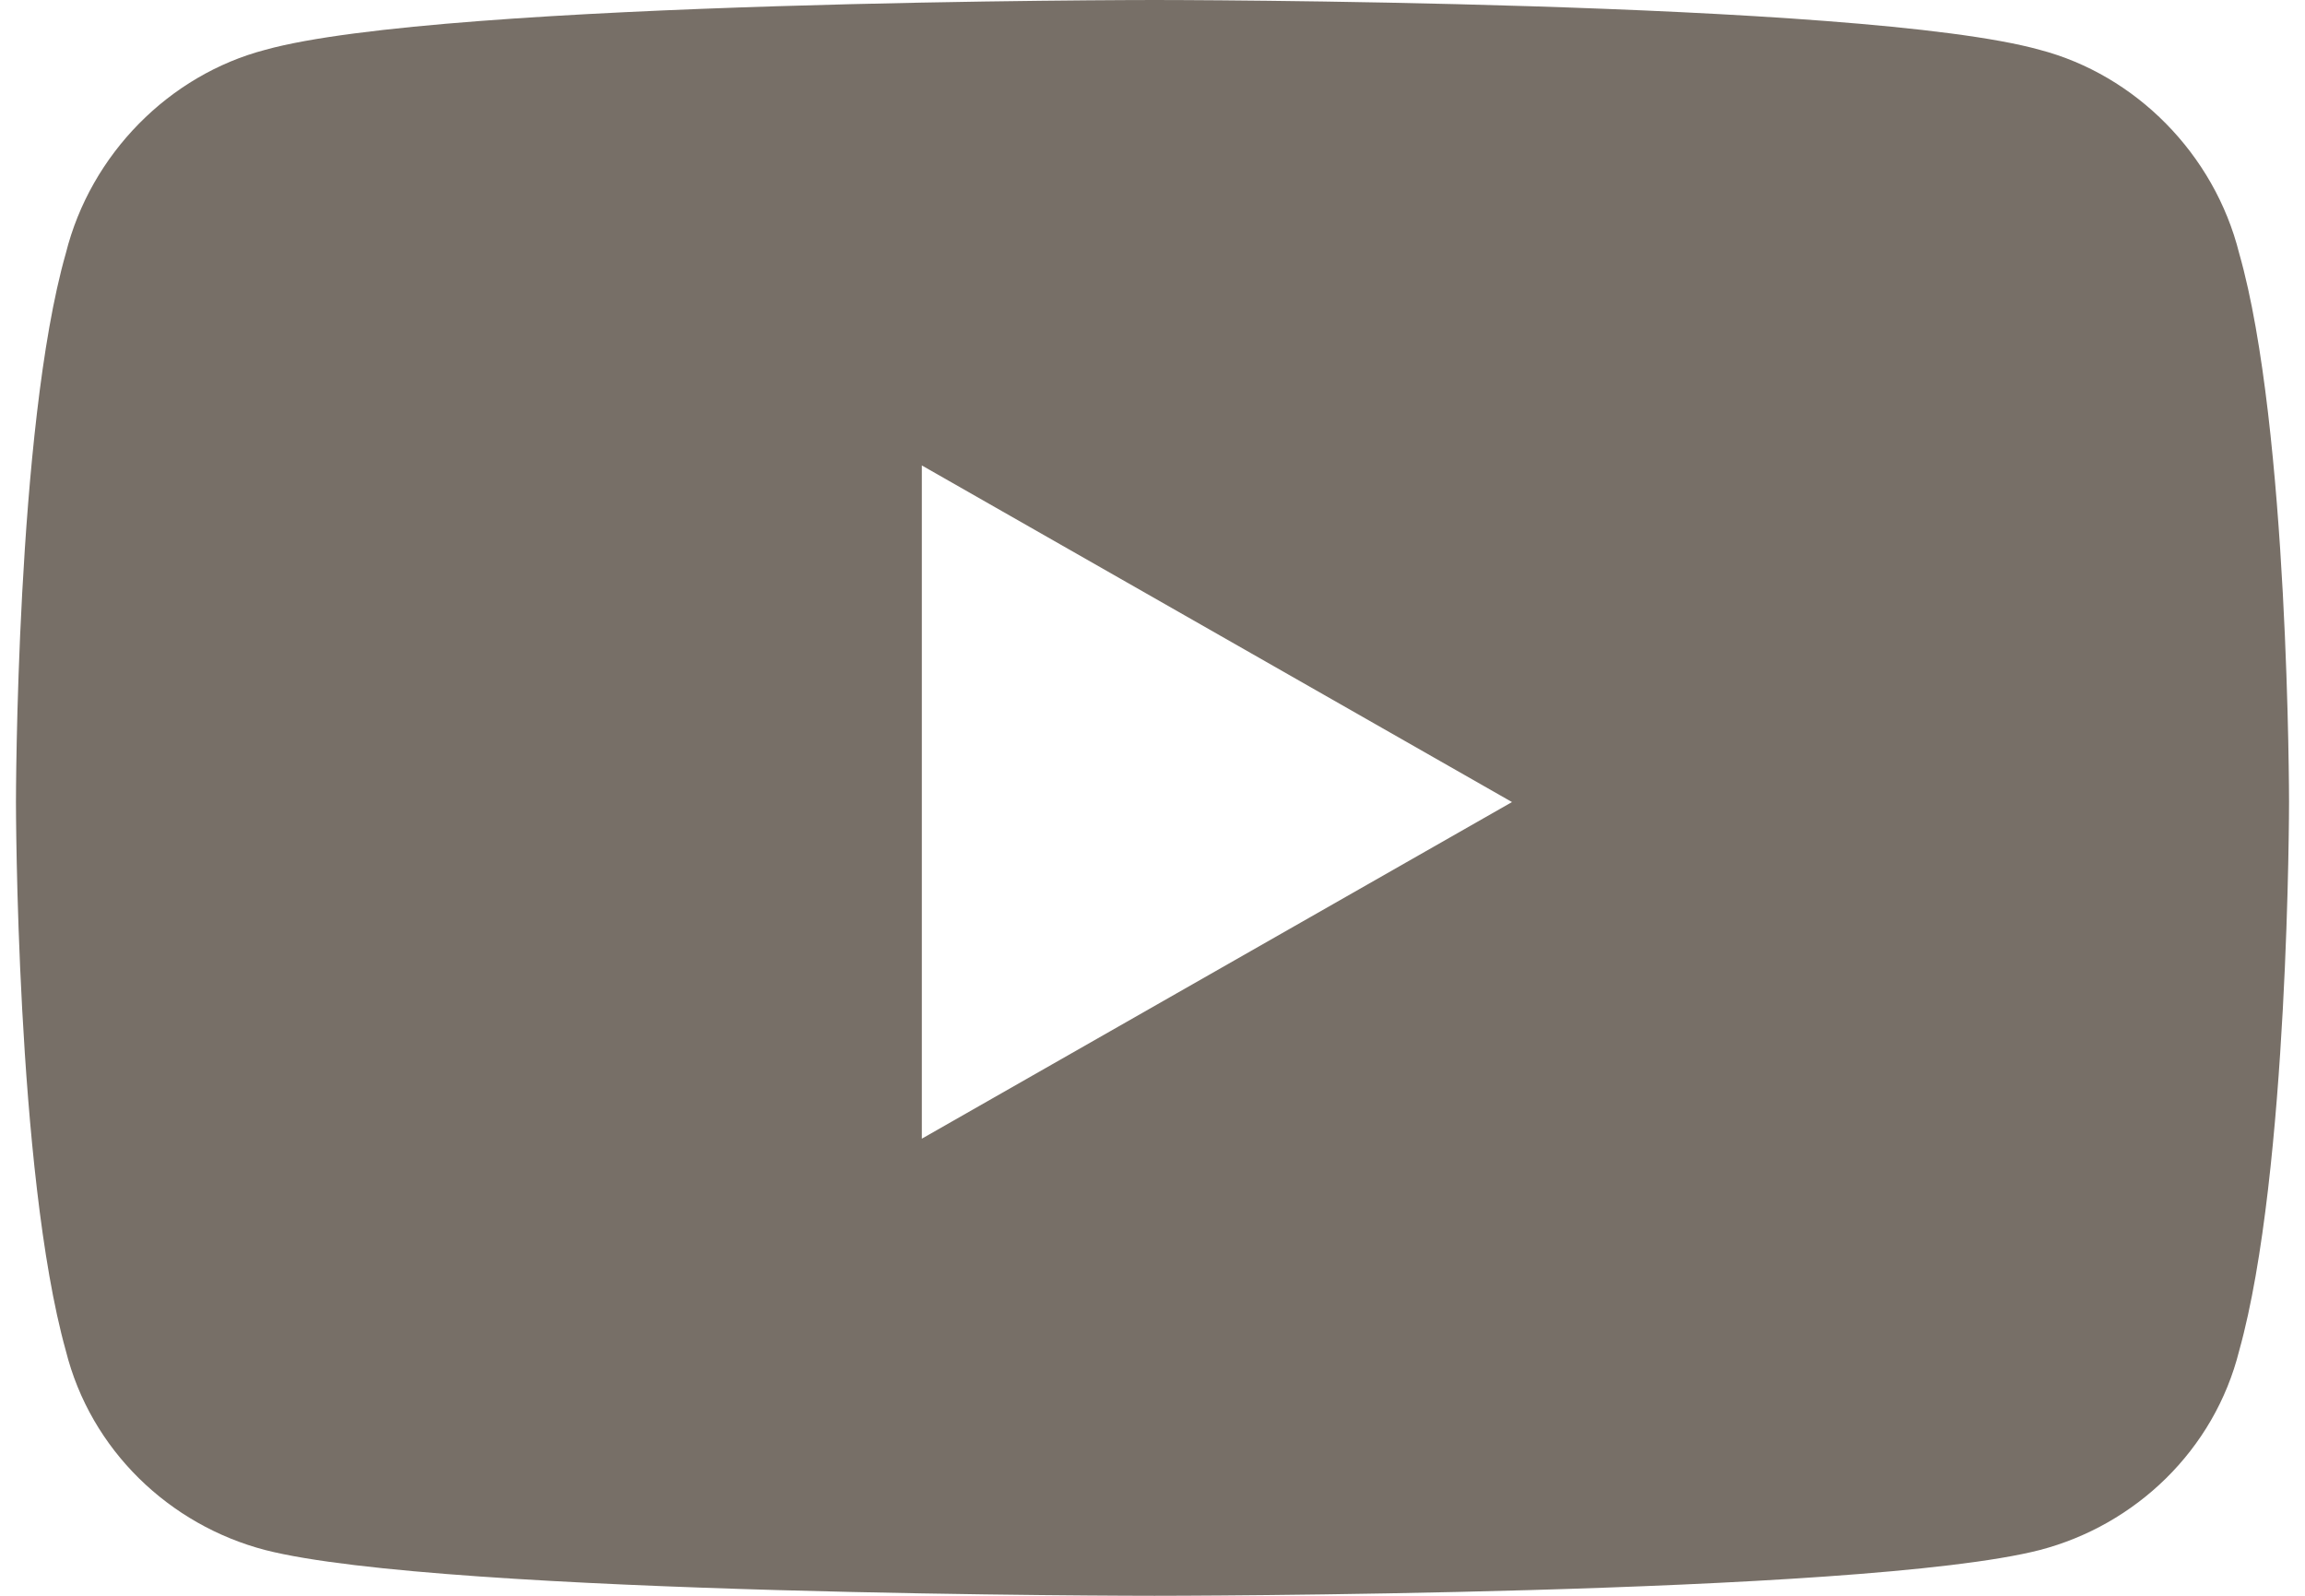 <svg width="26" height="18" viewBox="0 0 26 18" fill="none" xmlns="http://www.w3.org/2000/svg">
<path d="M25.258 2.859C24.977 1.734 24.086 0.844 23.008 0.562C20.992 0 13.023 0 13.023 0C13.023 0 5.008 0 2.992 0.562C1.914 0.844 1.023 1.734 0.742 2.859C0.18 4.828 0.18 9.047 0.18 9.047C0.18 9.047 0.18 13.219 0.742 15.234C1.023 16.359 1.914 17.203 2.992 17.484C5.008 18 13.023 18 13.023 18C13.023 18 20.992 18 23.008 17.484C24.086 17.203 24.977 16.359 25.258 15.234C25.82 13.219 25.82 9.047 25.82 9.047C25.82 9.047 25.82 4.828 25.258 2.859ZM10.398 12.844V5.25L17.055 9.047L10.398 12.844Z" fill="#776F67"/>
</svg>
